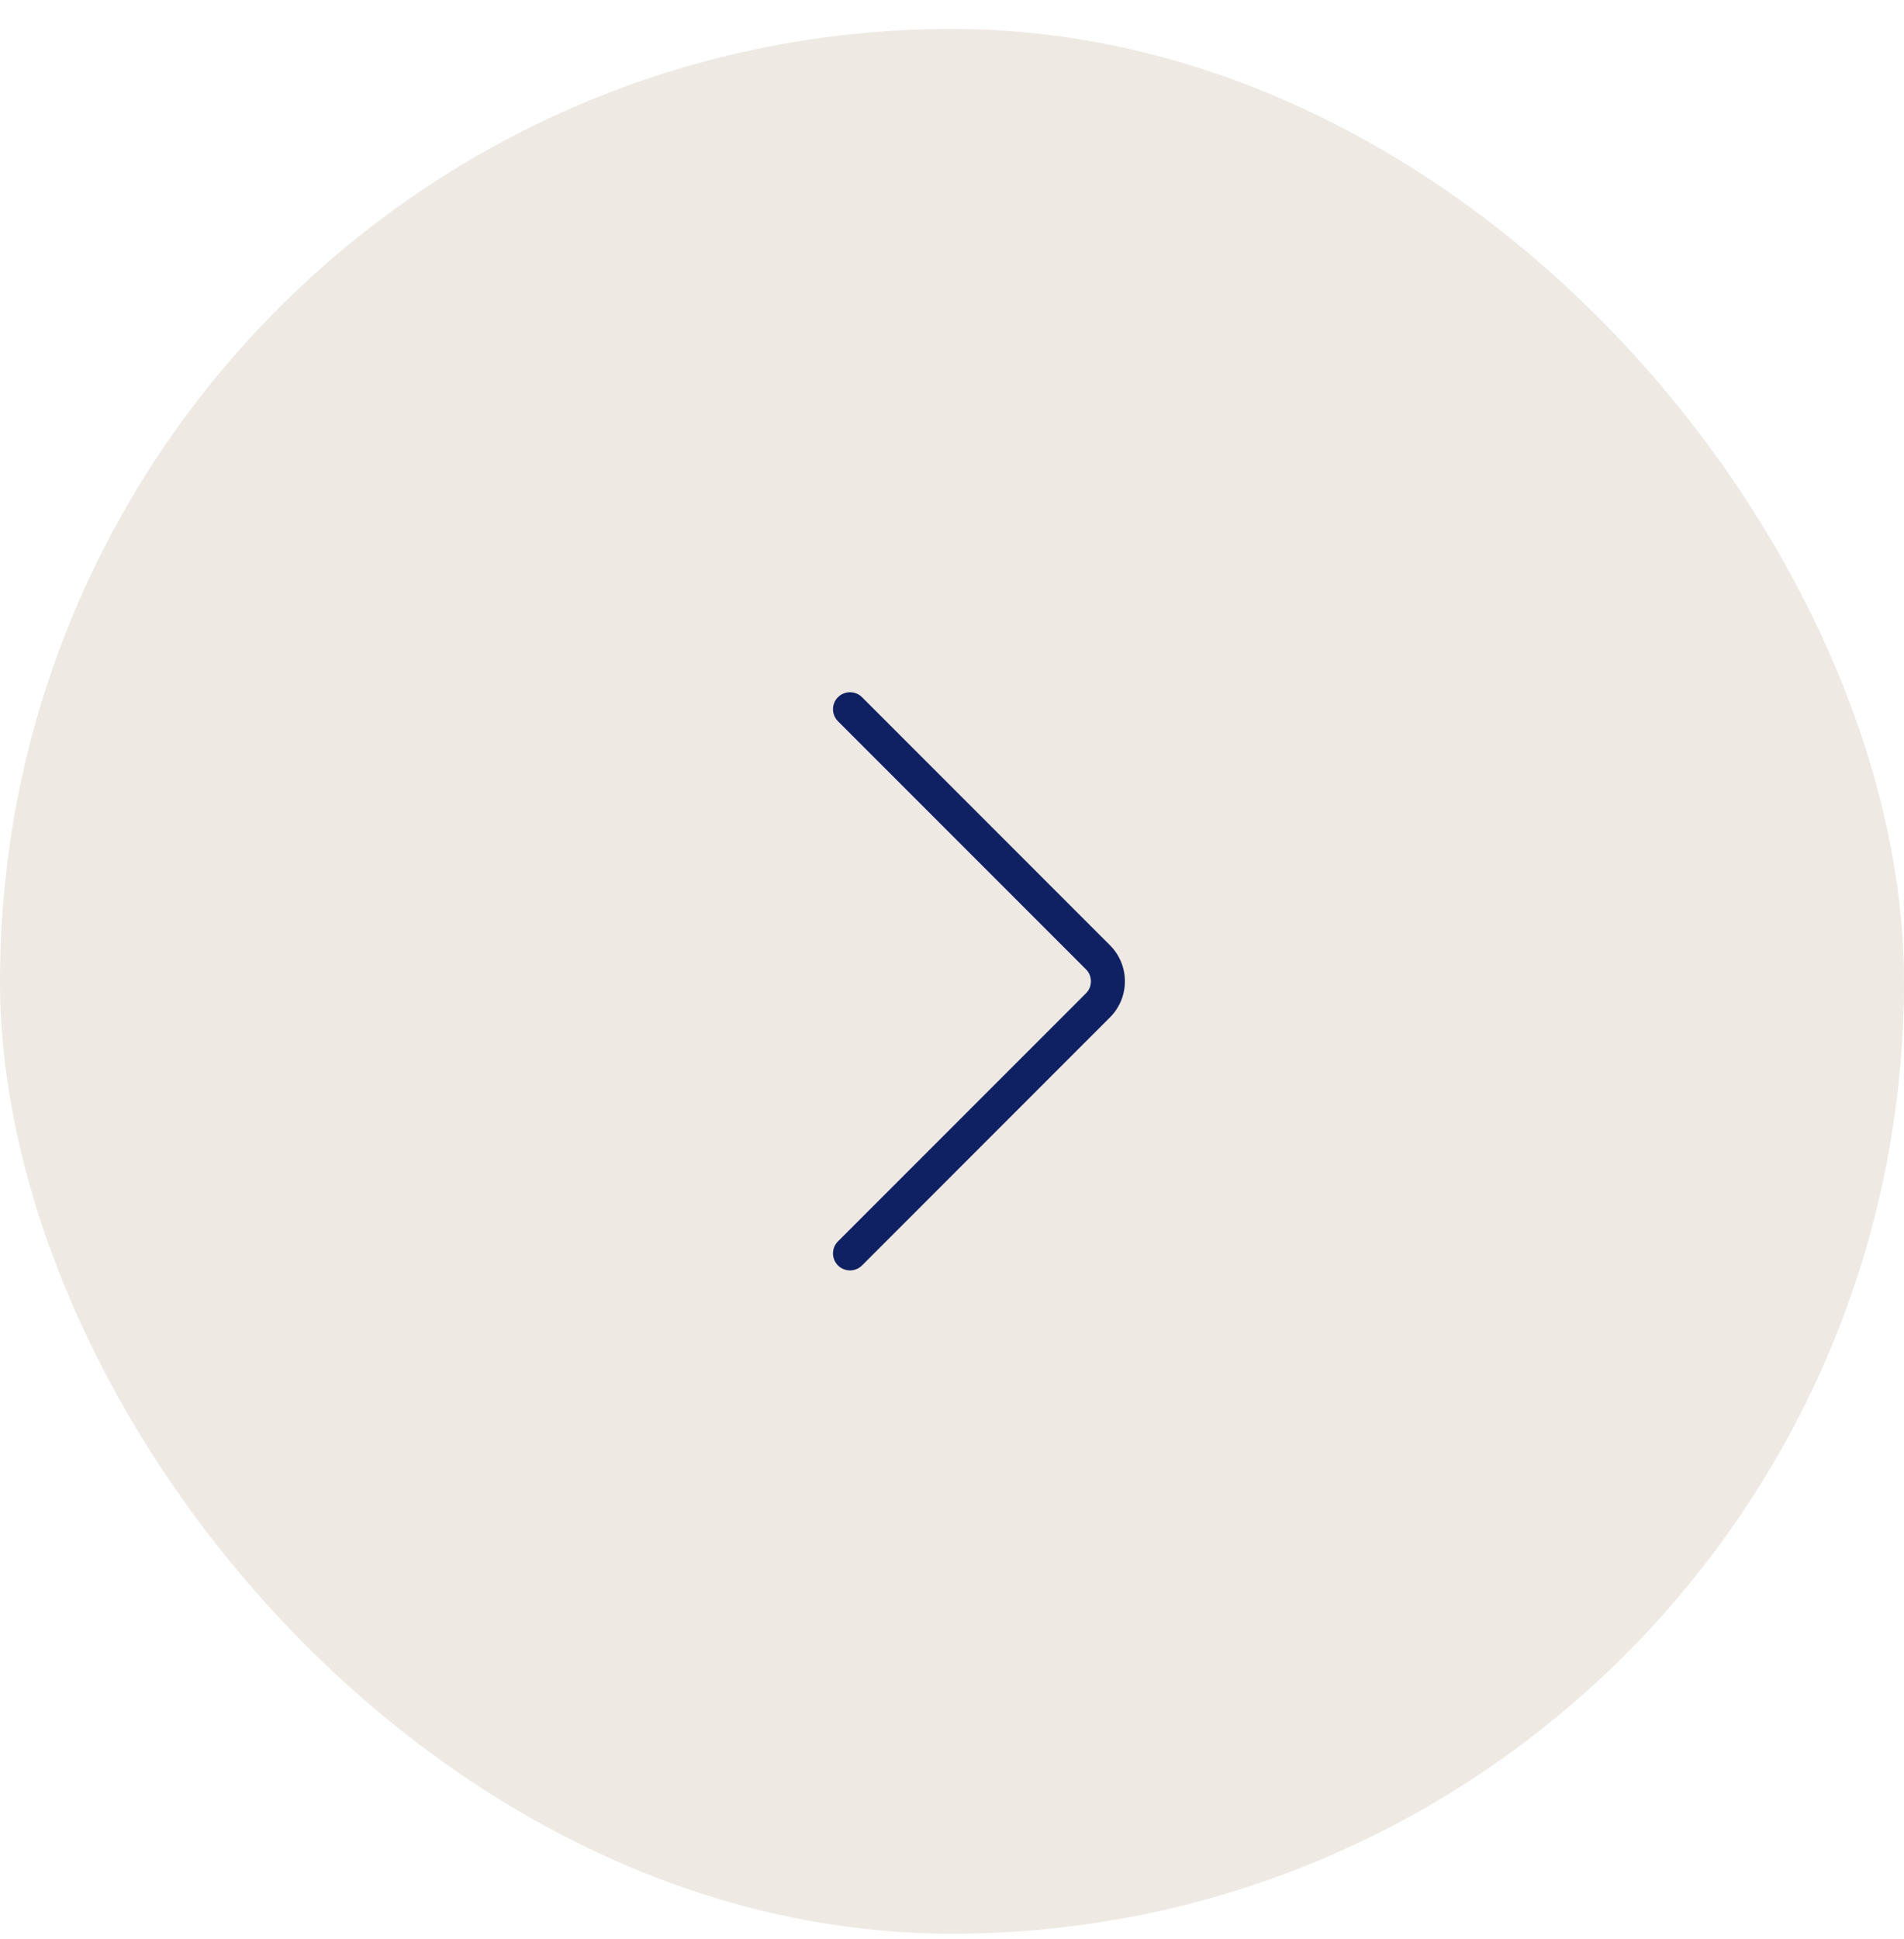 <?xml version="1.0" encoding="UTF-8"?> <svg xmlns="http://www.w3.org/2000/svg" width="56" height="57" viewBox="0 0 56 57" fill="none"><rect y="0.852" width="56" height="56" rx="28" fill="#EFE9E4"></rect><path fill-rule="evenodd" clip-rule="evenodd" d="M24.646 20.498C24.842 20.303 25.158 20.303 25.354 20.498L32.646 27.791C33.232 28.377 33.232 29.326 32.646 29.912L25.354 37.205C25.158 37.4 24.842 37.4 24.646 37.205C24.451 37.01 24.451 36.693 24.646 36.498L31.939 29.205C32.135 29.01 32.135 28.693 31.939 28.498L24.646 21.205C24.451 21.01 24.451 20.693 24.646 20.498Z" fill="#0F2163"></path></svg> 